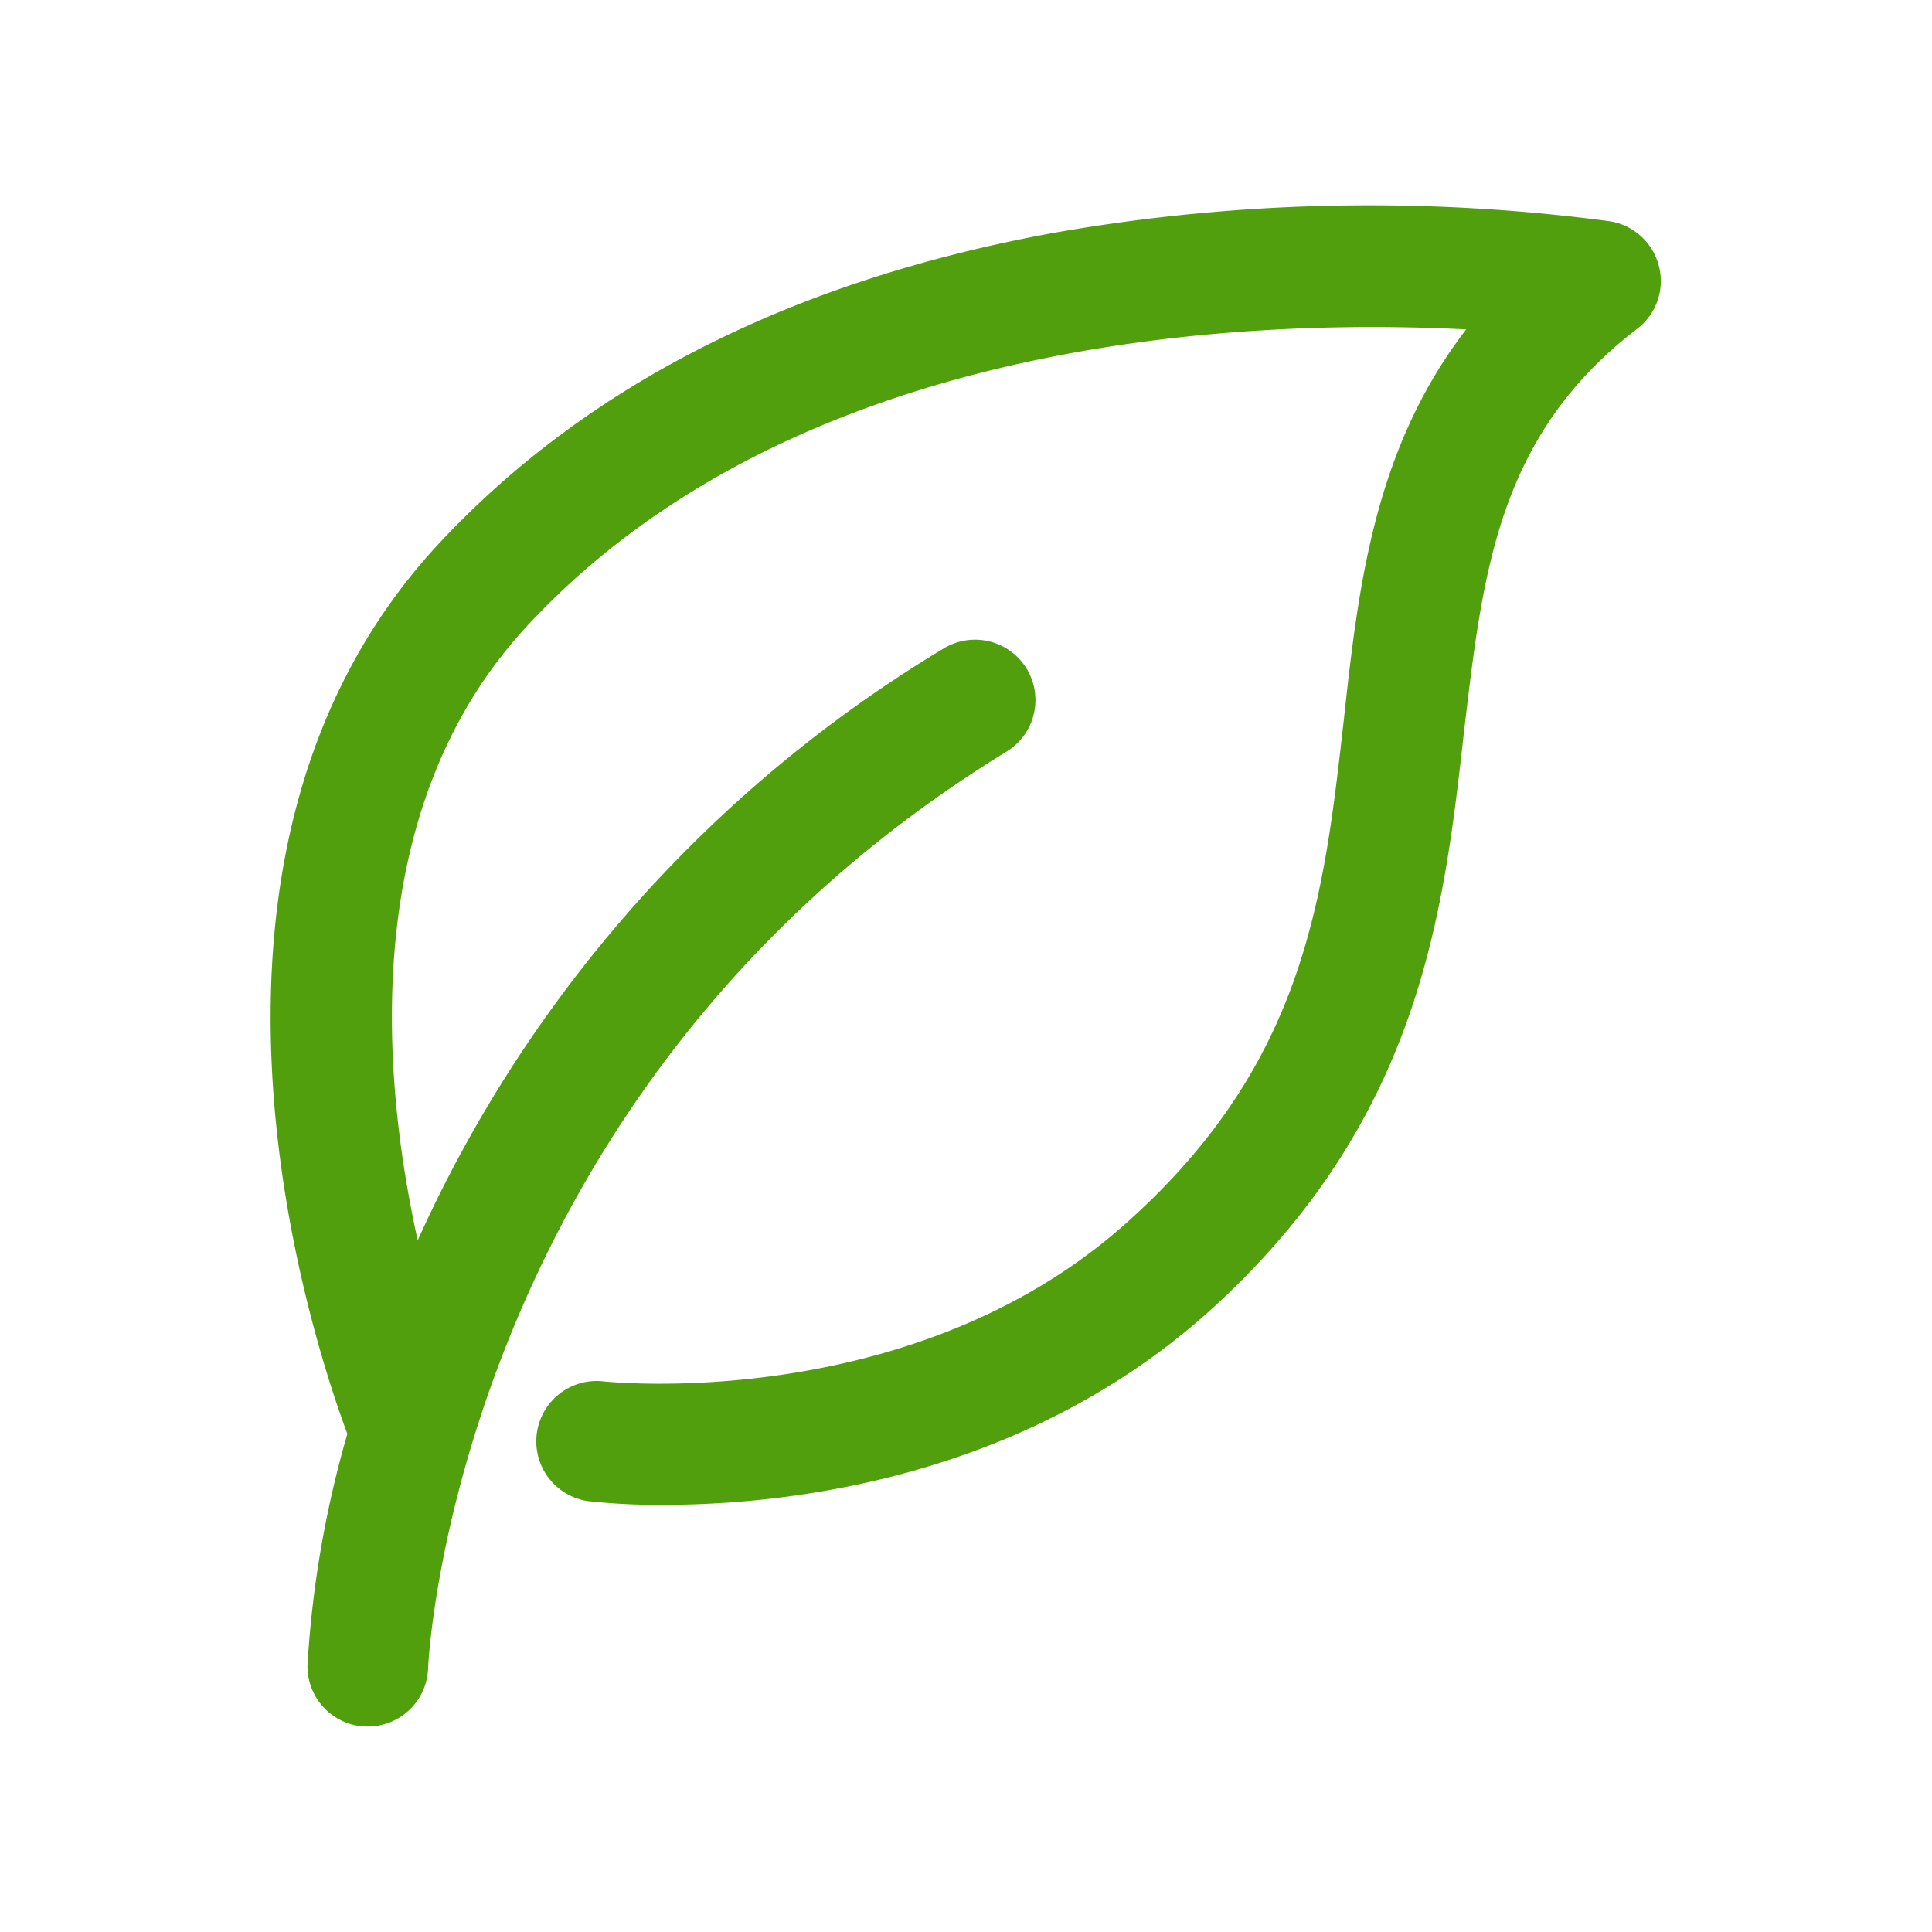 <?xml version="1.0" standalone="no"?><!DOCTYPE svg PUBLIC "-//W3C//DTD SVG 1.1//EN" "http://www.w3.org/Graphics/SVG/1.1/DTD/svg11.dtd"><svg t="1669003393933" class="icon" viewBox="0 0 1024 1024" version="1.1" xmlns="http://www.w3.org/2000/svg" p-id="26775" xmlns:xlink="http://www.w3.org/1999/xlink" width="200" height="200"><path d="M879.2 140.8a32 32 0 0 0-26.5-23.6 966.4 966.4 0 0 0-294.7 6.3C419.4 148.9 310 204.6 231.7 289.1 82 451.5 163.5 704.5 184.1 760a557.9 557.9 0 0 0-21.1 122.1 31.9 31.9 0 0 0 30.9 33h1.1a32 32 0 0 0 31.9-30.8c0-3.1 14.4-306.7 306.7-486A32 32 0 1 0 500 343.8a702.5 702.5 0 0 0-278.6 313.6c-20-90.6-30-230 57.3-324.9 142.2-154.2 380.5-163.9 498.4-157.9-48.7 63.3-57.1 135.9-64.8 206.5-10.6 93.6-20 182.1-115.3 267.1C483.2 750 320.9 732.3 319.3 732.1a32 32 0 0 0-7.8 63.5 340.9 340.9 0 0 0 40 2c63.7 0 188.5-12.7 288.5-101.8C752.6 594.6 765 485 775.9 388.3c10-84.4 17.7-157.2 91.8-214a31.8 31.8 0 0 0 11.5-33.5z" fill="#529f0e" p-id="26776"></path></svg>